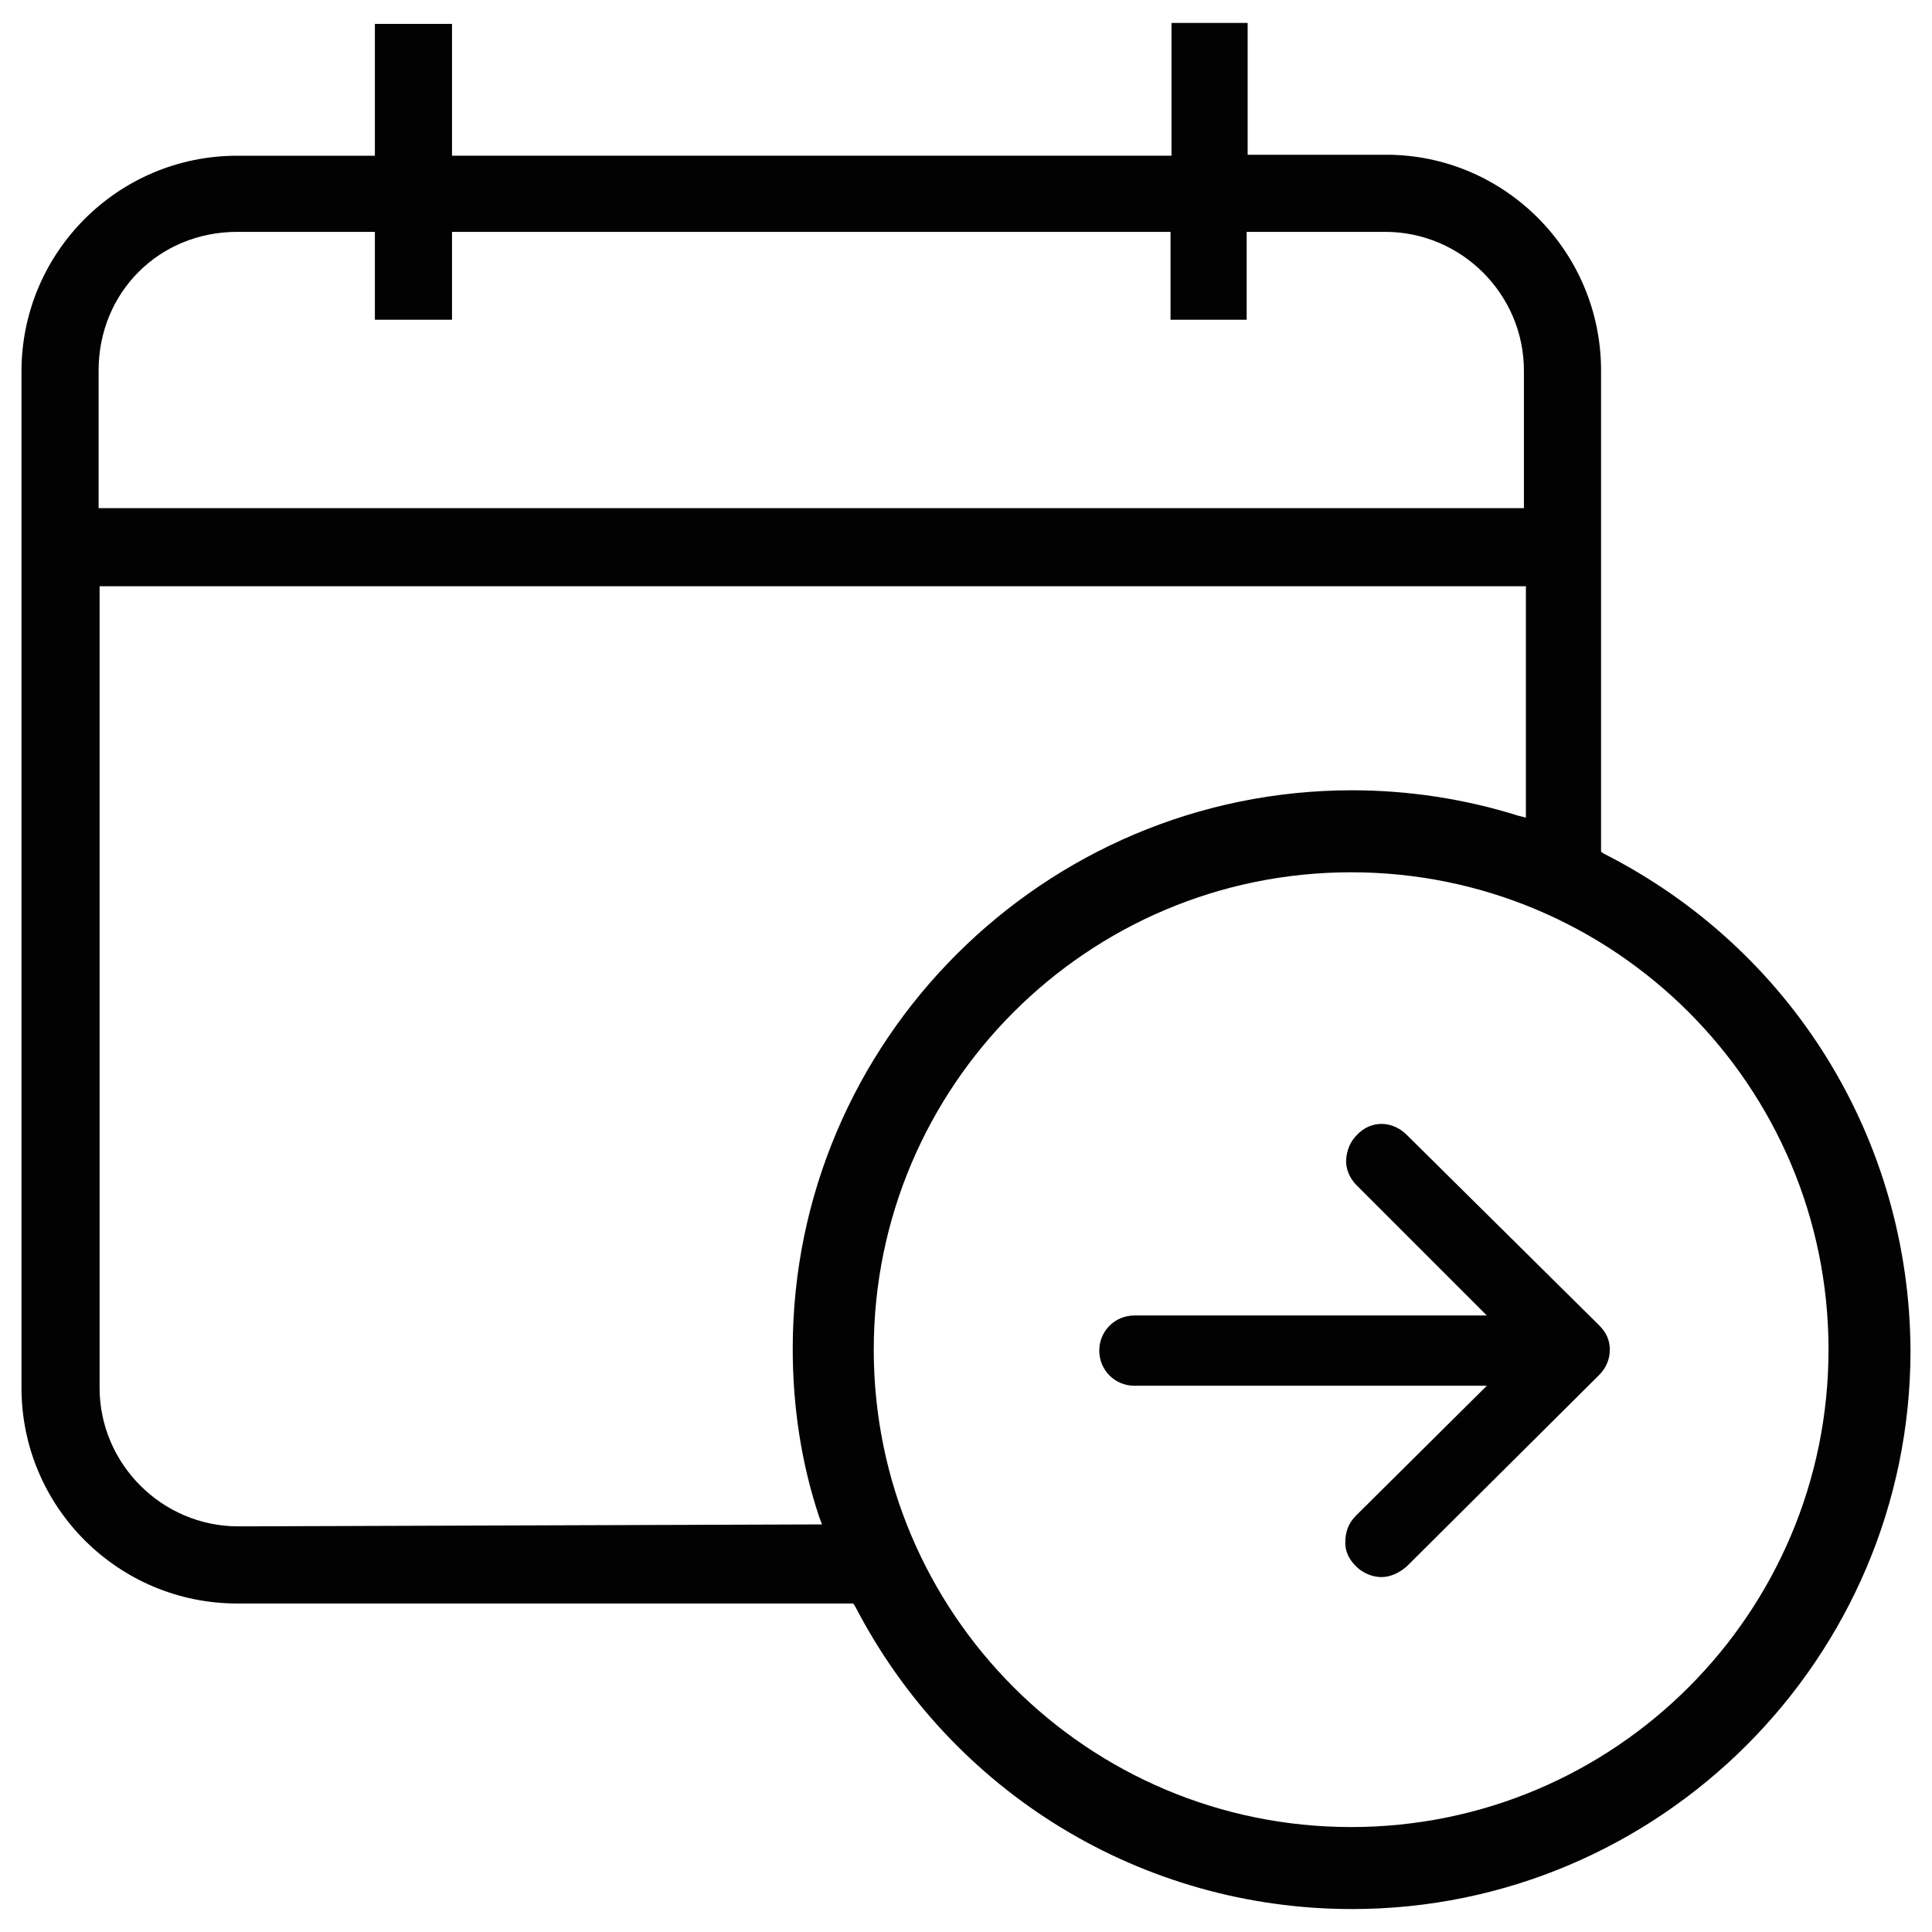 <?xml version="1.0" encoding="utf-8"?>
<!-- Generator: Adobe Illustrator 17.0.0, SVG Export Plug-In . SVG Version: 6.00 Build 0)  -->
<!DOCTYPE svg PUBLIC "-//W3C//DTD SVG 1.1//EN" "http://www.w3.org/Graphics/SVG/1.1/DTD/svg11.dtd">
<svg version="1.1" id="Layer_1" xmlns="http://www.w3.org/2000/svg" xmlns:xlink="http://www.w3.org/1999/xlink" x="0px" y="0px"
	 width="128px" height="128px" viewBox="0 0 128 128" enable-background="new 0 0 128 128" xml:space="preserve">
<g>
	<path fill="#020202" d="M105.944,87.802L93.202,75.189c-0.97-0.97-2.393-0.97-3.299,0c-0.453,0.453-0.647,0.97-0.711,1.552
		c-0.065,0.647,0.194,1.294,0.711,1.811l8.602,8.602H75.157c-1.294,0-2.328,1.035-2.328,2.328s1.035,2.328,2.328,2.328h23.349
		l-8.667,8.602c-0.517,0.517-0.711,1.1-0.711,1.811c0,0.582,0.259,1.1,0.711,1.552c0.453,0.453,1.1,0.711,1.682,0.711
		c0.582,0,1.164-0.259,1.682-0.711L105.944,91.1c0.453-0.453,0.711-1.035,0.711-1.682C106.656,88.772,106.397,88.255,105.944,87.802
		z"/>
	<path fill="#020202" d="M106.268,56.562l-0.194-0.129V24.546c0-7.891-6.403-14.294-14.229-14.294H82.66V1.52h-5.045v8.796H29.947
		V1.585h-5.11v8.732h-9.12c-7.891,0-14.294,6.403-14.294,14.294v67.331c0,7.891,6.403,14.294,14.294,14.294H56.53l0.129,0.194
		c6.403,12.354,19.016,20.05,32.921,20.05c20.374,0,36.996-16.622,36.996-36.996C126.512,75.513,118.75,62.9,106.268,56.562z
		 M6.533,24.546c0-5.174,4.01-9.184,9.184-9.184h9.12v5.821h5.11v-5.821H77.55v5.821h5.045v-5.821h9.184
		c5.045,0,9.184,4.139,9.184,9.184v9.12H6.533C6.533,33.666,6.533,24.546,6.533,24.546z M52.52,89.354
		c0,3.881,0.582,7.632,1.746,11.125l0.194,0.517l-38.29,0.129h-0.388c-5.045,0-9.184-4.139-9.184-9.184V38.84h94.496v15.329
		l-0.517-0.129c-3.493-1.1-7.244-1.682-10.995-1.682C69.142,52.358,52.52,68.98,52.52,89.354z M89.516,121.047
		c-17.463,0-31.628-14.165-31.628-31.628s14.165-31.628,31.628-31.628s31.628,14.165,31.628,31.628
		C121.144,106.882,106.979,121.047,89.516,121.047z"/>
</g>
</svg>
